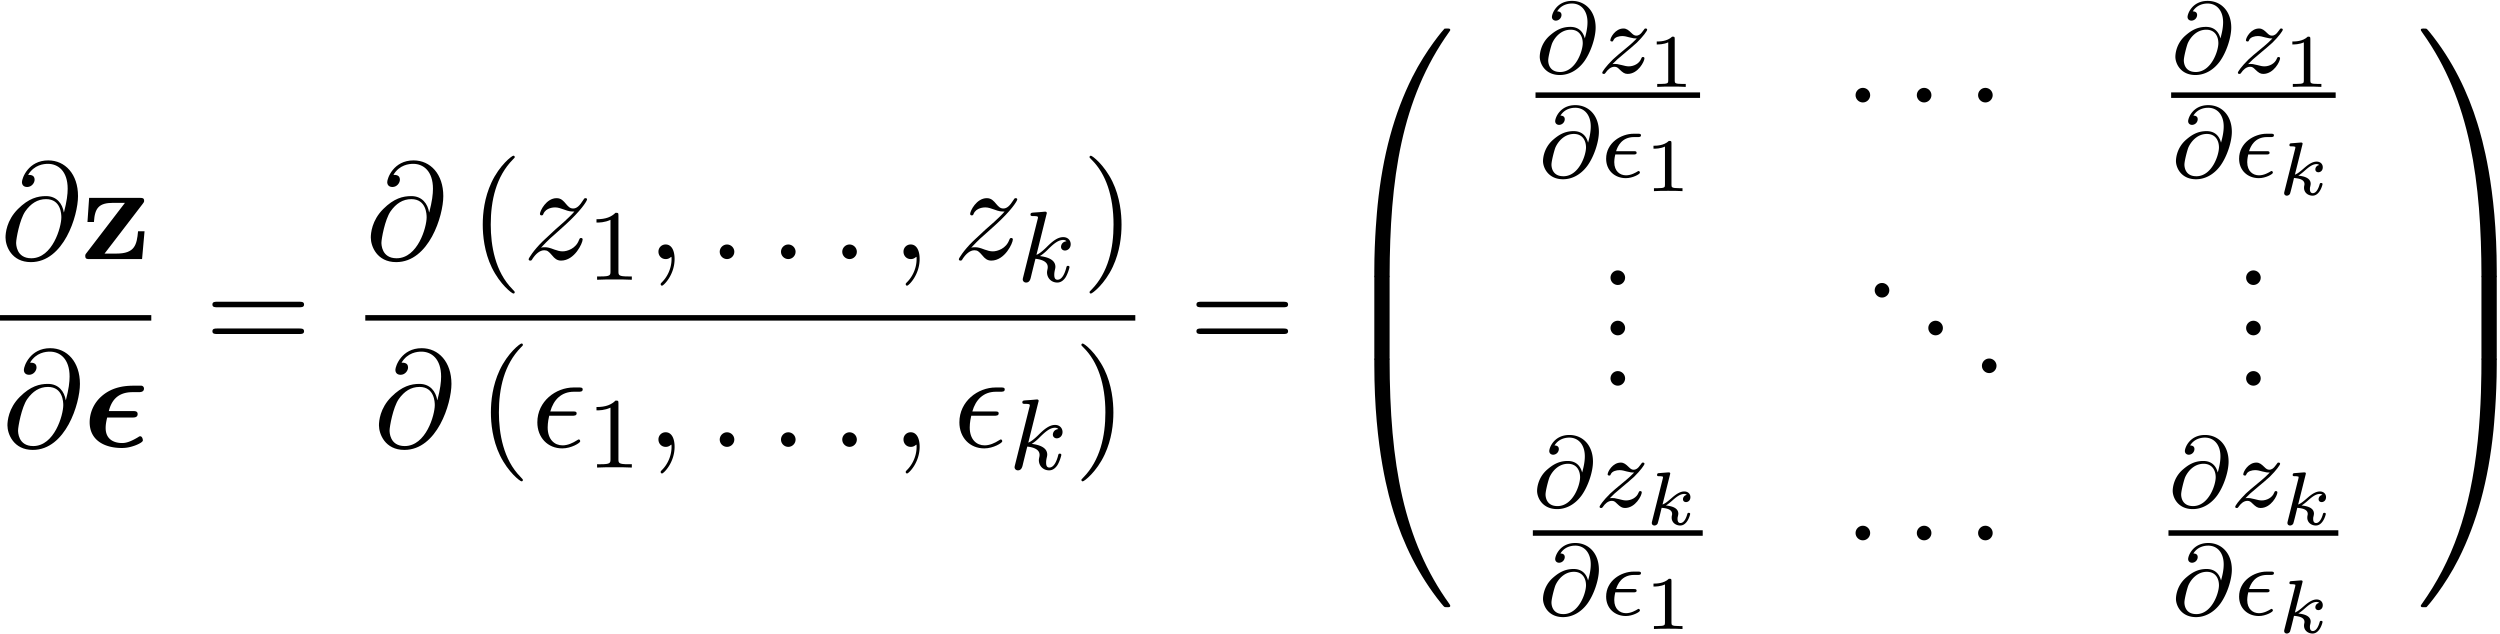 <svg xmlns="http://www.w3.org/2000/svg" xmlns:xlink="http://www.w3.org/1999/xlink" width="331" height="84" viewBox="1873.215 1482.981 197.858 50.212"><defs><path id="g4-107" d="M1.985-3.97c.006-.023.017-.059.017-.089 0-.095-.12-.09-.19-.083l-.67.053c-.102.006-.18.012-.18.156 0 .09.078.09.174.09.173 0 .215.017.293.041 0 .072 0 .084-.024.18L.568-.281c-.024.096-.024.126-.024.138 0 .149.12.203.21.203a.3.3 0 0 0 .244-.138c.042-.077.281-1.07.323-1.261.4.03.83.126.83.478 0 .03 0 .06-.017.126-.018.09-.018.125-.018.173 0 .395.335.622.676.622.58 0 .789-.873.789-.92 0-.013-.006-.084-.114-.084-.084 0-.096.035-.126.137-.06.215-.227.67-.532.67-.227 0-.227-.258-.227-.323 0-.096 0-.102.03-.221 0-.006.03-.126.03-.198 0-.46-.52-.603-.98-.645a4 4 0 0 0 .508-.395c.299-.263.61-.52.938-.52.078 0 .15.018.204.078a.35.35 0 0 0-.3.335c0 .19.156.233.24.233.131 0 .347-.096.347-.395 0-.257-.192-.448-.485-.448-.376 0-.729.287-1.004.526-.31.269-.496.424-.717.508z"/><path id="g3-1" d="M2.095-2.727c0-.317-.262-.578-.579-.578s-.578.261-.578.578.262.578.578.578.579-.262.579-.578"/><path id="g7-49" d="M2.146-3.796c0-.18-.024-.18-.203-.18-.395.383-1.005.383-1.22.383v.234c.156 0 .55 0 .909-.168v3.019c0 .197 0 .275-.616.275H.76V0c.329-.024.795-.024 1.13-.024s.8 0 1.13.024v-.233h-.257c-.616 0-.616-.078-.616-.275z"/><path id="g2-48" d="M4.08 19.31c.24 0 .305 0 .305-.154.022-7.647.906-13.996 4.724-19.33.076-.099.076-.12.076-.142 0-.11-.076-.11-.25-.11s-.197 0-.219.022c-.043.033-1.429 1.626-2.53 3.819C4.745 6.295 3.84 9.6 3.435 13.57c-.032.338-.261 2.607-.261 5.193v.425c.01.12.076.12.305.12z"/><path id="g2-49" d="M6.36 18.764c0-6.666-1.19-10.571-1.527-11.673C4.09 4.669 2.88 2.116 1.058-.131.895-.327.851-.38.808-.404.784-.414.774-.425.6-.425c-.164 0-.25 0-.25.109 0 .021 0 .043.14.24C4.288 5.225 5.139 11.77 5.15 19.156c0 .153.065.153.305.153h.6c.229 0 .294 0 .305-.12z"/><path id="g2-64" d="M3.48-.545c-.23 0-.295 0-.305.12V0c0 6.665 1.189 10.57 1.527 11.673.742 2.422 1.953 4.974 3.774 7.222.164.196.208.25.251.272.022.011.033.022.208.022s.25 0 .25-.109c0-.022 0-.044-.065-.142-3.633-5.04-4.724-11.105-4.735-19.33 0-.153-.065-.153-.305-.153z"/><path id="g2-65" d="M6.36-.425c-.01-.12-.076-.12-.305-.12h-.6c-.24 0-.306 0-.306.152 0 1.124-.01 3.72-.294 6.437-.59 5.64-2.04 9.545-4.43 12.894-.076.098-.076.12-.076.142 0 .11.087.11.251.11.175 0 .196 0 .218-.023.044-.032 1.43-1.625 2.531-3.818C4.79 12.47 5.695 9.164 6.1 5.193c.03-.338.26-2.608.26-5.193z"/><path id="g2-66" d="M4.385.185c0-.283-.01-.294-.305-.294h-.6c-.295 0-.305.01-.305.294V6.36c0 .284.01.295.305.295h.6c.295 0 .305-.011.305-.295z"/><path id="g2-67" d="M6.36.185c0-.283-.01-.294-.305-.294h-.6c-.295 0-.306.01-.306.294V6.36c0 .284.011.295.306.295h.6c.294 0 .305-.011.305-.295z"/><path id="g5-15" d="M2.542-1.793c.128 0 .271 0 .271-.136 0-.127-.103-.127-.247-.127H1.188c.12-.375.438-1.116 1.426-1.116h.271c.144 0 .271 0 .271-.144 0-.12-.111-.12-.255-.12h-.319C1.586-3.435.4-2.717.4-1.458.399-.519 1.092.08 1.96.08c.542 0 1.115-.32 1.115-.43 0-.009-.008-.136-.103-.136-.032 0-.048.008-.08.032-.143.087-.51.31-.916.31-.479 0-.933-.318-.933-1.044 0-.04 0-.263.08-.605z"/><path id="g5-64" d="M3.897-2.742c-.111-.43-.414-.9-1.14-.9-.757 0-1.235.35-1.617.677-.805.694-.805 1.618-.805 1.69C.335-.781.717.167 1.929.167c.661 0 1.37-.326 1.913-1.06.526-.717.916-1.897.916-2.694 0-1.29-.805-2.112-1.865-2.112-1.227 0-1.594 1.02-1.594 1.268 0 .19.144.295.311.295a.46.46 0 0 0 .446-.439c0-.103-.024-.287-.342-.295.318-.518.844-.621 1.171-.621.717 0 1.228.557 1.228 1.482 0 .438-.096.86-.208 1.267zM1.945-.072c-.893 0-.94-.757-.94-.916 0-.311.23-1.156.31-1.355.207-.47.701-1.076 1.467-1.076.67 0 .956.51.956 1.068 0 .614-.558 2.28-1.793 2.28"/><path id="g5-107" d="M2.327-5.292a1 1 0 0 0 .032-.128c0-.04-.032-.111-.127-.111-.032 0-.28.024-.463.04l-.446.031c-.175.016-.255.024-.255.168 0 .111.112.111.207.111.383 0 .383.048.383.12 0 .024 0 .04-.04.183L.486-.343c-.032.12-.032.168-.032.176 0 .135.112.247.263.247.271 0 .335-.255.367-.367.08-.335.287-1.18.375-1.514.438.048.972.199.972.653 0 .04 0 .08-.016.16-.024.103-.04.215-.04.255 0 .47.35.813.813.813.335 0 .542-.247.646-.399.19-.295.318-.773.318-.82 0-.08-.063-.104-.12-.104-.095 0-.11.047-.143.19-.103.376-.31.91-.685.91-.207 0-.255-.176-.255-.391 0-.104.008-.2.048-.383.008-.031.04-.159.04-.247 0-.653-.821-.797-1.228-.852.295-.176.566-.447.662-.55.438-.43.797-.726 1.18-.726.103 0 .199.024.262.104-.43.056-.43.43-.43.438 0 .176.135.295.31.295.216 0 .455-.175.455-.502 0-.27-.191-.558-.59-.558-.462 0-.876.35-1.33.805-.463.454-.662.542-.79.598z"/><path id="g5-122" d="M1.156-.693c.287-.295.374-.383 1.076-.965.087-.072.645-.534.86-.741.503-.494.813-.933.813-1.02 0-.072-.063-.096-.12-.096-.079 0-.087.016-.167.136-.247.366-.422.43-.565.43-.152 0-.248-.064-.407-.223-.207-.2-.367-.343-.622-.343-.637 0-1.036.717-1.036.933 0 .008 0 .095.128.095.08 0 .095-.032.127-.12.104-.23.447-.31.686-.31.183 0 .374.048.566.104.334.087.406.087.59.087-.168.176-.391.399-1.005.9-.335.28-.67.55-.884.758C.606-.486.35-.096.35-.016.35.056.406.08.47.08.55.08.565.056.605 0c.16-.24.406-.486.71-.486.182 0 .262.072.414.223.255.247.398.343.63.343.828 0 1.33-.989 1.33-1.236 0-.071-.056-.103-.12-.103-.087 0-.103.048-.135.127-.151.399-.59.614-.988.614-.152 0-.327-.04-.566-.104-.335-.087-.415-.087-.534-.087-.08 0-.128 0-.191.016"/><path id="g8-49" d="M2.503-5.077c0-.215-.016-.223-.232-.223-.326.319-.749.51-1.506.51v.263c.215 0 .646 0 1.108-.215v4.088c0 .295-.024.391-.781.391H.813V0c.327-.024 1.012-.024 1.37-.024s1.053 0 1.38.024v-.263h-.28c-.756 0-.78-.096-.78-.39z"/><path id="g0-15" d="M3.916-2.324c.164 0 .426 0 .426-.272 0-.24-.207-.24-.415-.24H2.062c.174-.677.578-1.495 1.876-1.495h.458c.153 0 .448 0 .448-.284a.224.224 0 0 0-.219-.229h-.458c-.589 0-1.745 0-2.694.851a2.75 2.75 0 0 0-.928 2.04C.545-.469 1.8.087 3.076.087c.153 0 .513 0 1.026-.185.043-.011.654-.24.654-.415 0-.12-.065-.327-.207-.327-.044 0-.065 0-.174.076-.655.393-.993.459-1.266.459S1.811-.36 1.811-1.495c0-.283.054-.556.12-.829z"/><path id="g9-40" d="M3.61 2.618c0-.033 0-.054-.185-.24-1.363-1.374-1.712-3.436-1.712-5.105 0-1.898.414-3.797 1.756-5.16.142-.131.142-.153.142-.186 0-.076-.044-.109-.11-.109-.108 0-1.09.742-1.734 2.127-.556 1.2-.687 2.411-.687 3.328 0 .85.12 2.17.72 3.403.655 1.342 1.593 2.051 1.702 2.051.065 0 .109-.032.109-.109"/><path id="g9-41" d="M3.153-2.727c0-.851-.12-2.171-.72-3.404C1.778-7.473.84-8.18.73-8.18c-.066 0-.11.043-.11.108 0 .033 0 .055.208.251C1.9-6.742 2.52-5.007 2.52-2.727c0 1.865-.404 3.785-1.756 5.16-.142.13-.142.152-.142.185 0 .066.043.11.109.11.109 0 1.09-.743 1.734-2.128.557-1.2.688-2.41.688-3.327"/><path id="g9-46" d="M2.095-.578c0-.317-.262-.578-.579-.578s-.578.261-.578.578S1.2 0 1.516 0s.579-.262.579-.578"/><path id="g9-61" d="M7.495-3.567c.163 0 .37 0 .37-.218s-.207-.219-.36-.219H.971c-.153 0-.36 0-.36.219s.207.218.37.218zm.01 2.116c.153 0 .36 0 .36-.218s-.207-.218-.37-.218H.982c-.164 0-.371 0-.371.218s.207.218.36.218z"/><path id="g1-122" d="M4.898-4.375c.087-.12.11-.141.11-.24 0-.229-.153-.229-.35-.229H.655l-.131 1.91h.512c.066-1.124.404-1.517 1.528-1.517h.927L.447-.48C.35-.36.35-.338.35-.24.35 0 .491 0 .7 0h4.145l.196-2.204h-.513C4.43-1.102 4.255-.436 2.815-.436h-.939z"/><path id="g6-15" d="M3.25-2.465c.175 0 .372 0 .372-.186 0-.153-.131-.153-.317-.153H1.538c.262-.927.873-1.56 1.866-1.56h.338c.185 0 .36 0 .36-.185 0-.153-.142-.153-.327-.153h-.382c-1.418 0-2.88 1.091-2.88 2.76C.513-.742 1.33.12 2.487.12c.71 0 1.418-.436 1.418-.556 0-.033-.01-.153-.109-.153-.021 0-.043 0-.141.065-.339.219-.742.404-1.146.404-.633 0-1.178-.458-1.178-1.418 0-.382.087-.797.12-.927z"/><path id="g6-58" d="M2.095-.578c0-.317-.262-.578-.579-.578s-.578.261-.578.578S1.2 0 1.516 0s.579-.262.579-.578"/><path id="g6-59" d="M2.215-.01c0-.72-.273-1.146-.699-1.146a.56.56 0 0 0-.578.578c0 .294.218.578.578.578a.57.57 0 0 0 .382-.142c.033-.022.044-.033.055-.033s.022.011.022.164c0 .807-.382 1.462-.742 1.822-.12.12-.12.142-.12.174 0 .077.054.12.109.12.12 0 .993-.84.993-2.116"/><path id="g6-64" d="M5.05-3.698c-.108-.677-.555-1.287-1.406-1.287-.666 0-1.375.174-2.226 1.025-.905.905-.982 1.92-.982 2.258C.436-1.025.916.24 2.444.24c2.596 0 3.73-3.665 3.73-5.225 0-1.735-1.014-2.826-2.356-2.826-1.582 0-2.083 1.418-2.083 1.724 0 .152.087.382.414.382.36 0 .59-.328.59-.579 0-.381-.339-.381-.514-.381.48-.808 1.255-.873 1.571-.873.797 0 1.56.567 1.56 1.974 0 .426-.065.982-.294 1.866zM2.477-.065c-1.2 0-1.2-1.124-1.2-1.233 0-.295.273-1.822.72-2.477.437-.621.971-.97 1.648-.97 1.189 0 1.21 1.221 1.21 1.44 0 .785-.698 3.24-2.378 3.24"/><path id="g6-122" d="M1.45-.905c.59-.633.906-.906 1.3-1.244 0-.011.675-.59 1.068-.982 1.037-1.014 1.277-1.538 1.277-1.582 0-.109-.099-.109-.12-.109-.077 0-.11.022-.164.12-.327.524-.556.698-.818.698s-.393-.163-.557-.349c-.207-.25-.392-.469-.752-.469-.819 0-1.32 1.015-1.32 1.244 0 .054.032.12.13.12s.12-.055.142-.12c.208-.502.84-.513.928-.513.229 0 .436.076.687.164.436.163.556.163.84.163-.393.47-1.31 1.255-1.516 1.43l-.982.916C.85-.688.469-.065.469.01.47.12.58.12.6.12.687.12.71.098.775-.022c.25-.382.578-.676.927-.676.25 0 .36.098.633.414.185.23.381.404.698.404 1.08 0 1.712-1.385 1.712-1.68 0-.055-.043-.11-.13-.11-.099 0-.12.066-.153.143-.251.709-.95.916-1.31.916-.217 0-.414-.065-.643-.142-.37-.142-.534-.185-.764-.185-.021 0-.196 0-.294.033"/></defs><g id="page1"><use xlink:href="#g6-64" x="1873.215" y="1503.486"/><use xlink:href="#g1-122" x="1879.613" y="1503.486"/><path d="M1873.215 1507.92h11.973v.436h-11.973z"/><use xlink:href="#g6-64" x="1873.367" y="1518.349"/><use xlink:href="#g0-15" x="1879.765" y="1518.349"/><use xlink:href="#g9-61" x="1889.414" y="1510.866"/><use xlink:href="#g6-64" x="1902.125" y="1503.486"/><use xlink:href="#g9-40" x="1910.341" y="1503.486"/><use xlink:href="#g6-122" x="1914.583" y="1503.486"/><use xlink:href="#g8-49" x="1919.657" y="1505.122"/><use xlink:href="#g6-59" x="1924.389" y="1503.486"/><use xlink:href="#g6-58" x="1929.237" y="1503.486"/><use xlink:href="#g6-58" x="1934.086" y="1503.486"/><use xlink:href="#g6-58" x="1938.934" y="1503.486"/><use xlink:href="#g6-59" x="1943.783" y="1503.486"/><use xlink:href="#g6-122" x="1948.631" y="1503.486"/><use xlink:href="#g5-107" x="1953.705" y="1505.263"/><use xlink:href="#g9-41" x="1958.824" y="1503.486"/><path d="M1902.125 1507.92h60.942v.436h-60.942z"/><use xlink:href="#g6-64" x="1902.77" y="1518.349"/><use xlink:href="#g9-40" x="1910.986" y="1518.349"/><use xlink:href="#g6-15" x="1915.229" y="1518.349"/><use xlink:href="#g8-49" x="1919.657" y="1519.985"/><use xlink:href="#g6-59" x="1924.389" y="1518.349"/><use xlink:href="#g6-58" x="1929.237" y="1518.349"/><use xlink:href="#g6-58" x="1934.086" y="1518.349"/><use xlink:href="#g6-58" x="1938.934" y="1518.349"/><use xlink:href="#g6-59" x="1943.783" y="1518.349"/><use xlink:href="#g6-15" x="1948.631" y="1518.349"/><use xlink:href="#g5-107" x="1953.059" y="1520.126"/><use xlink:href="#g9-41" x="1958.179" y="1518.349"/><use xlink:href="#g9-61" x="1967.293" y="1510.866"/><use xlink:href="#g2-48" x="1978.808" y="1485.666"/><use xlink:href="#g2-66" x="1978.808" y="1504.866"/><use xlink:href="#g2-64" x="1978.808" y="1511.848"/><use xlink:href="#g5-64" x="1994.741" y="1488.751"/><use xlink:href="#g5-122" x="1999.673" y="1488.751"/><use xlink:href="#g7-49" x="2003.612" y="1489.858"/><path d="M1994.741 1490.294h13.022v.436h-13.022z"/><use xlink:href="#g5-64" x="1994.999" y="1497.001"/><use xlink:href="#g5-15" x="1999.93" y="1497.001"/><use xlink:href="#g7-49" x="2003.354" y="1498.108"/><use xlink:href="#g3-1" x="2019.132" y="1493.239"/><use xlink:href="#g3-1" x="2023.98" y="1493.239"/><use xlink:href="#g3-1" x="2028.829" y="1493.239"/><use xlink:href="#g5-64" x="2045.046" y="1488.751"/><use xlink:href="#g5-122" x="2049.978" y="1488.751"/><use xlink:href="#g7-49" x="2053.917" y="1489.858"/><path d="M2045.046 1490.294h13.022v.436h-13.022z"/><use xlink:href="#g5-64" x="2045.093" y="1497.001"/><use xlink:href="#g5-15" x="2050.025" y="1497.001"/><use xlink:href="#g4-107" x="2053.448" y="1498.407"/><use xlink:href="#g9-46" x="1999.737" y="1505.536"/><use xlink:href="#g9-46" x="1999.737" y="1509.521"/><use xlink:href="#g9-46" x="1999.737" y="1513.506"/><use xlink:href="#g9-46" x="2020.647" y="1506.532"/><use xlink:href="#g9-46" x="2024.889" y="1509.521"/><use xlink:href="#g9-46" x="2029.132" y="1512.51"/><use xlink:href="#g9-46" x="2050.042" y="1505.536"/><use xlink:href="#g9-46" x="2050.042" y="1509.521"/><use xlink:href="#g9-46" x="2050.042" y="1513.506"/><use xlink:href="#g5-64" x="1994.53" y="1523.106"/><use xlink:href="#g5-122" x="1999.461" y="1523.106"/><use xlink:href="#g4-107" x="2003.4" y="1524.512"/><path d="M1994.53 1524.948h13.444v.436h-13.444z"/><use xlink:href="#g5-64" x="1994.999" y="1531.655"/><use xlink:href="#g5-15" x="1999.93" y="1531.655"/><use xlink:href="#g7-49" x="2003.354" y="1532.762"/><use xlink:href="#g3-1" x="2019.132" y="1527.894"/><use xlink:href="#g3-1" x="2023.98" y="1527.894"/><use xlink:href="#g3-1" x="2028.829" y="1527.894"/><use xlink:href="#g5-64" x="2044.835" y="1523.106"/><use xlink:href="#g5-122" x="2049.767" y="1523.106"/><use xlink:href="#g4-107" x="2053.706" y="1524.512"/><path d="M2044.835 1524.948h13.444v.436h-13.444z"/><use xlink:href="#g5-64" x="2045.093" y="1531.655"/><use xlink:href="#g5-15" x="2050.025" y="1531.655"/><use xlink:href="#g4-107" x="2053.448" y="1533.061"/><use xlink:href="#g2-49" x="2064.456" y="1485.666"/><use xlink:href="#g2-67" x="2064.456" y="1504.866"/><use xlink:href="#g2-65" x="2064.456" y="1511.848"/></g><script type="text/ecmascript">if(window.parent.postMessage)window.parent.postMessage(&quot;28.01285|248.25|63|&quot;+window.location,&quot;*&quot;);</script></svg>